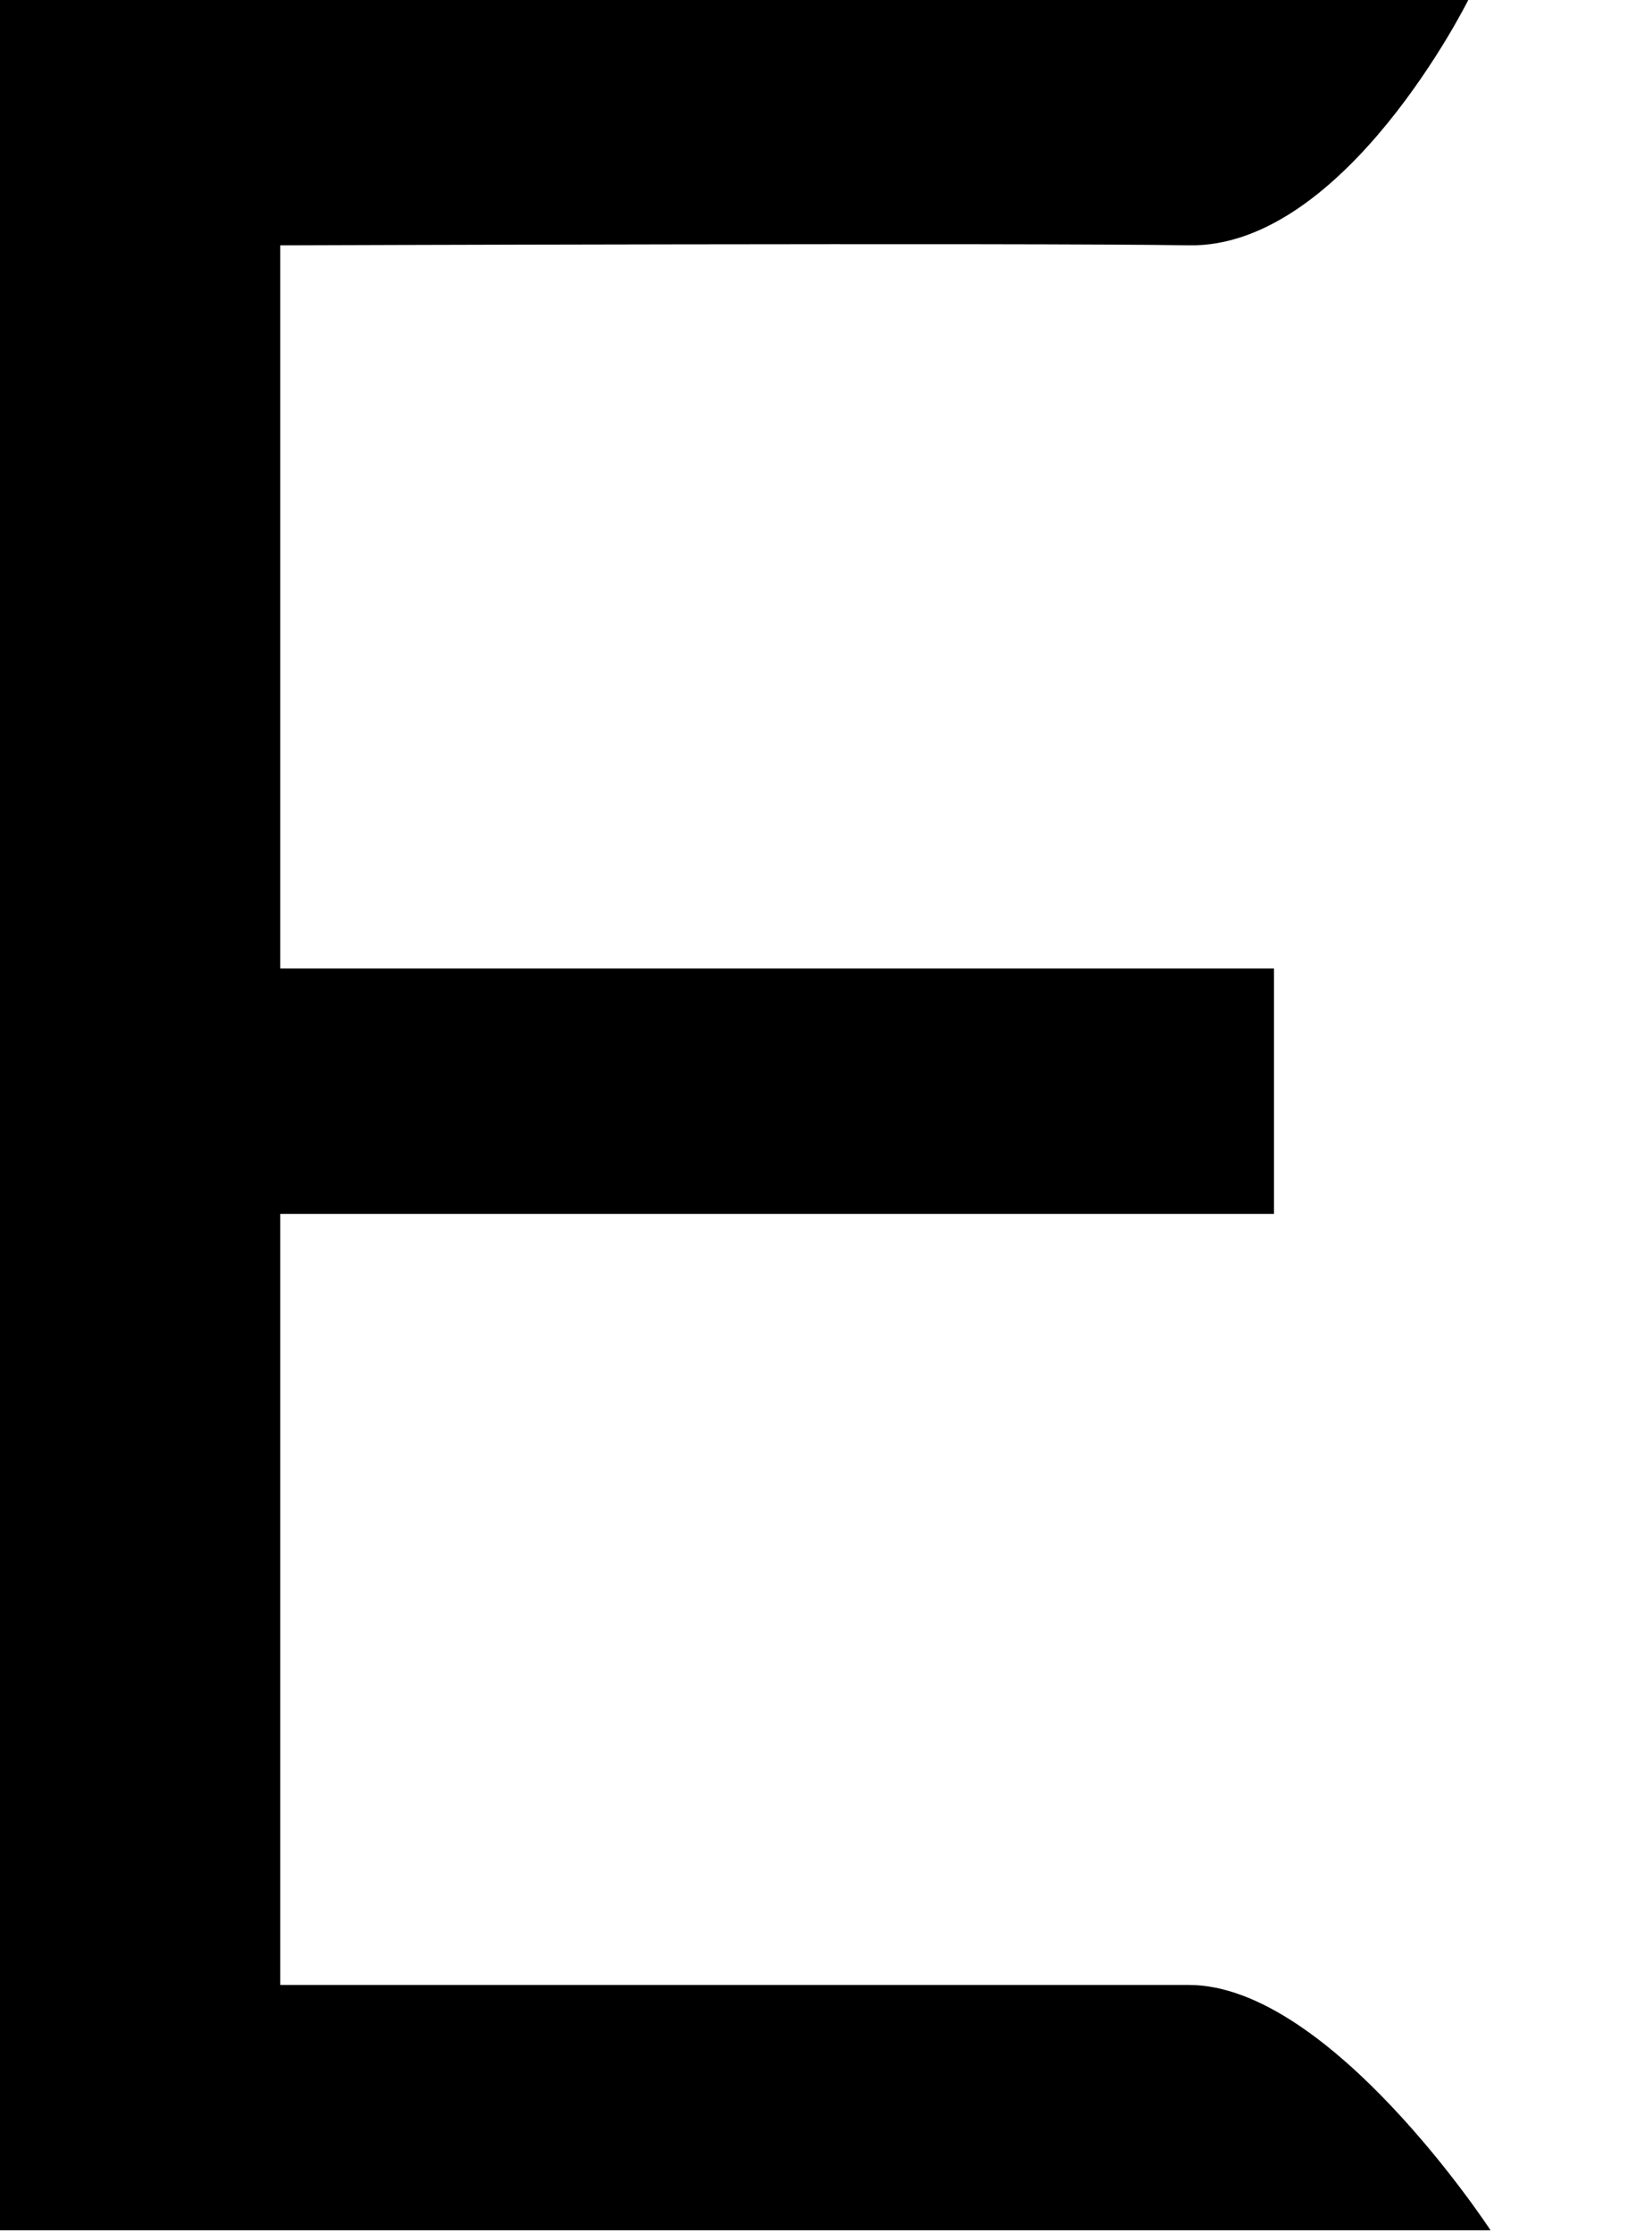 <svg width="111" height="150" viewBox="0 0 111 150" fill="none" xmlns="http://www.w3.org/2000/svg">
<path d="M0 149.8V0H98.654C98.654 0 90.383 16.656 79.883 16.478C69.383 16.3 18.832 16.478 18.832 16.478V65.056H85.6V81.534H18.832V133.322C18.832 133.322 70.383 133.322 79.883 133.322C89.383 133.322 100.152 149.8 100.152 149.8H0Z" fill="black"/>
</svg>
